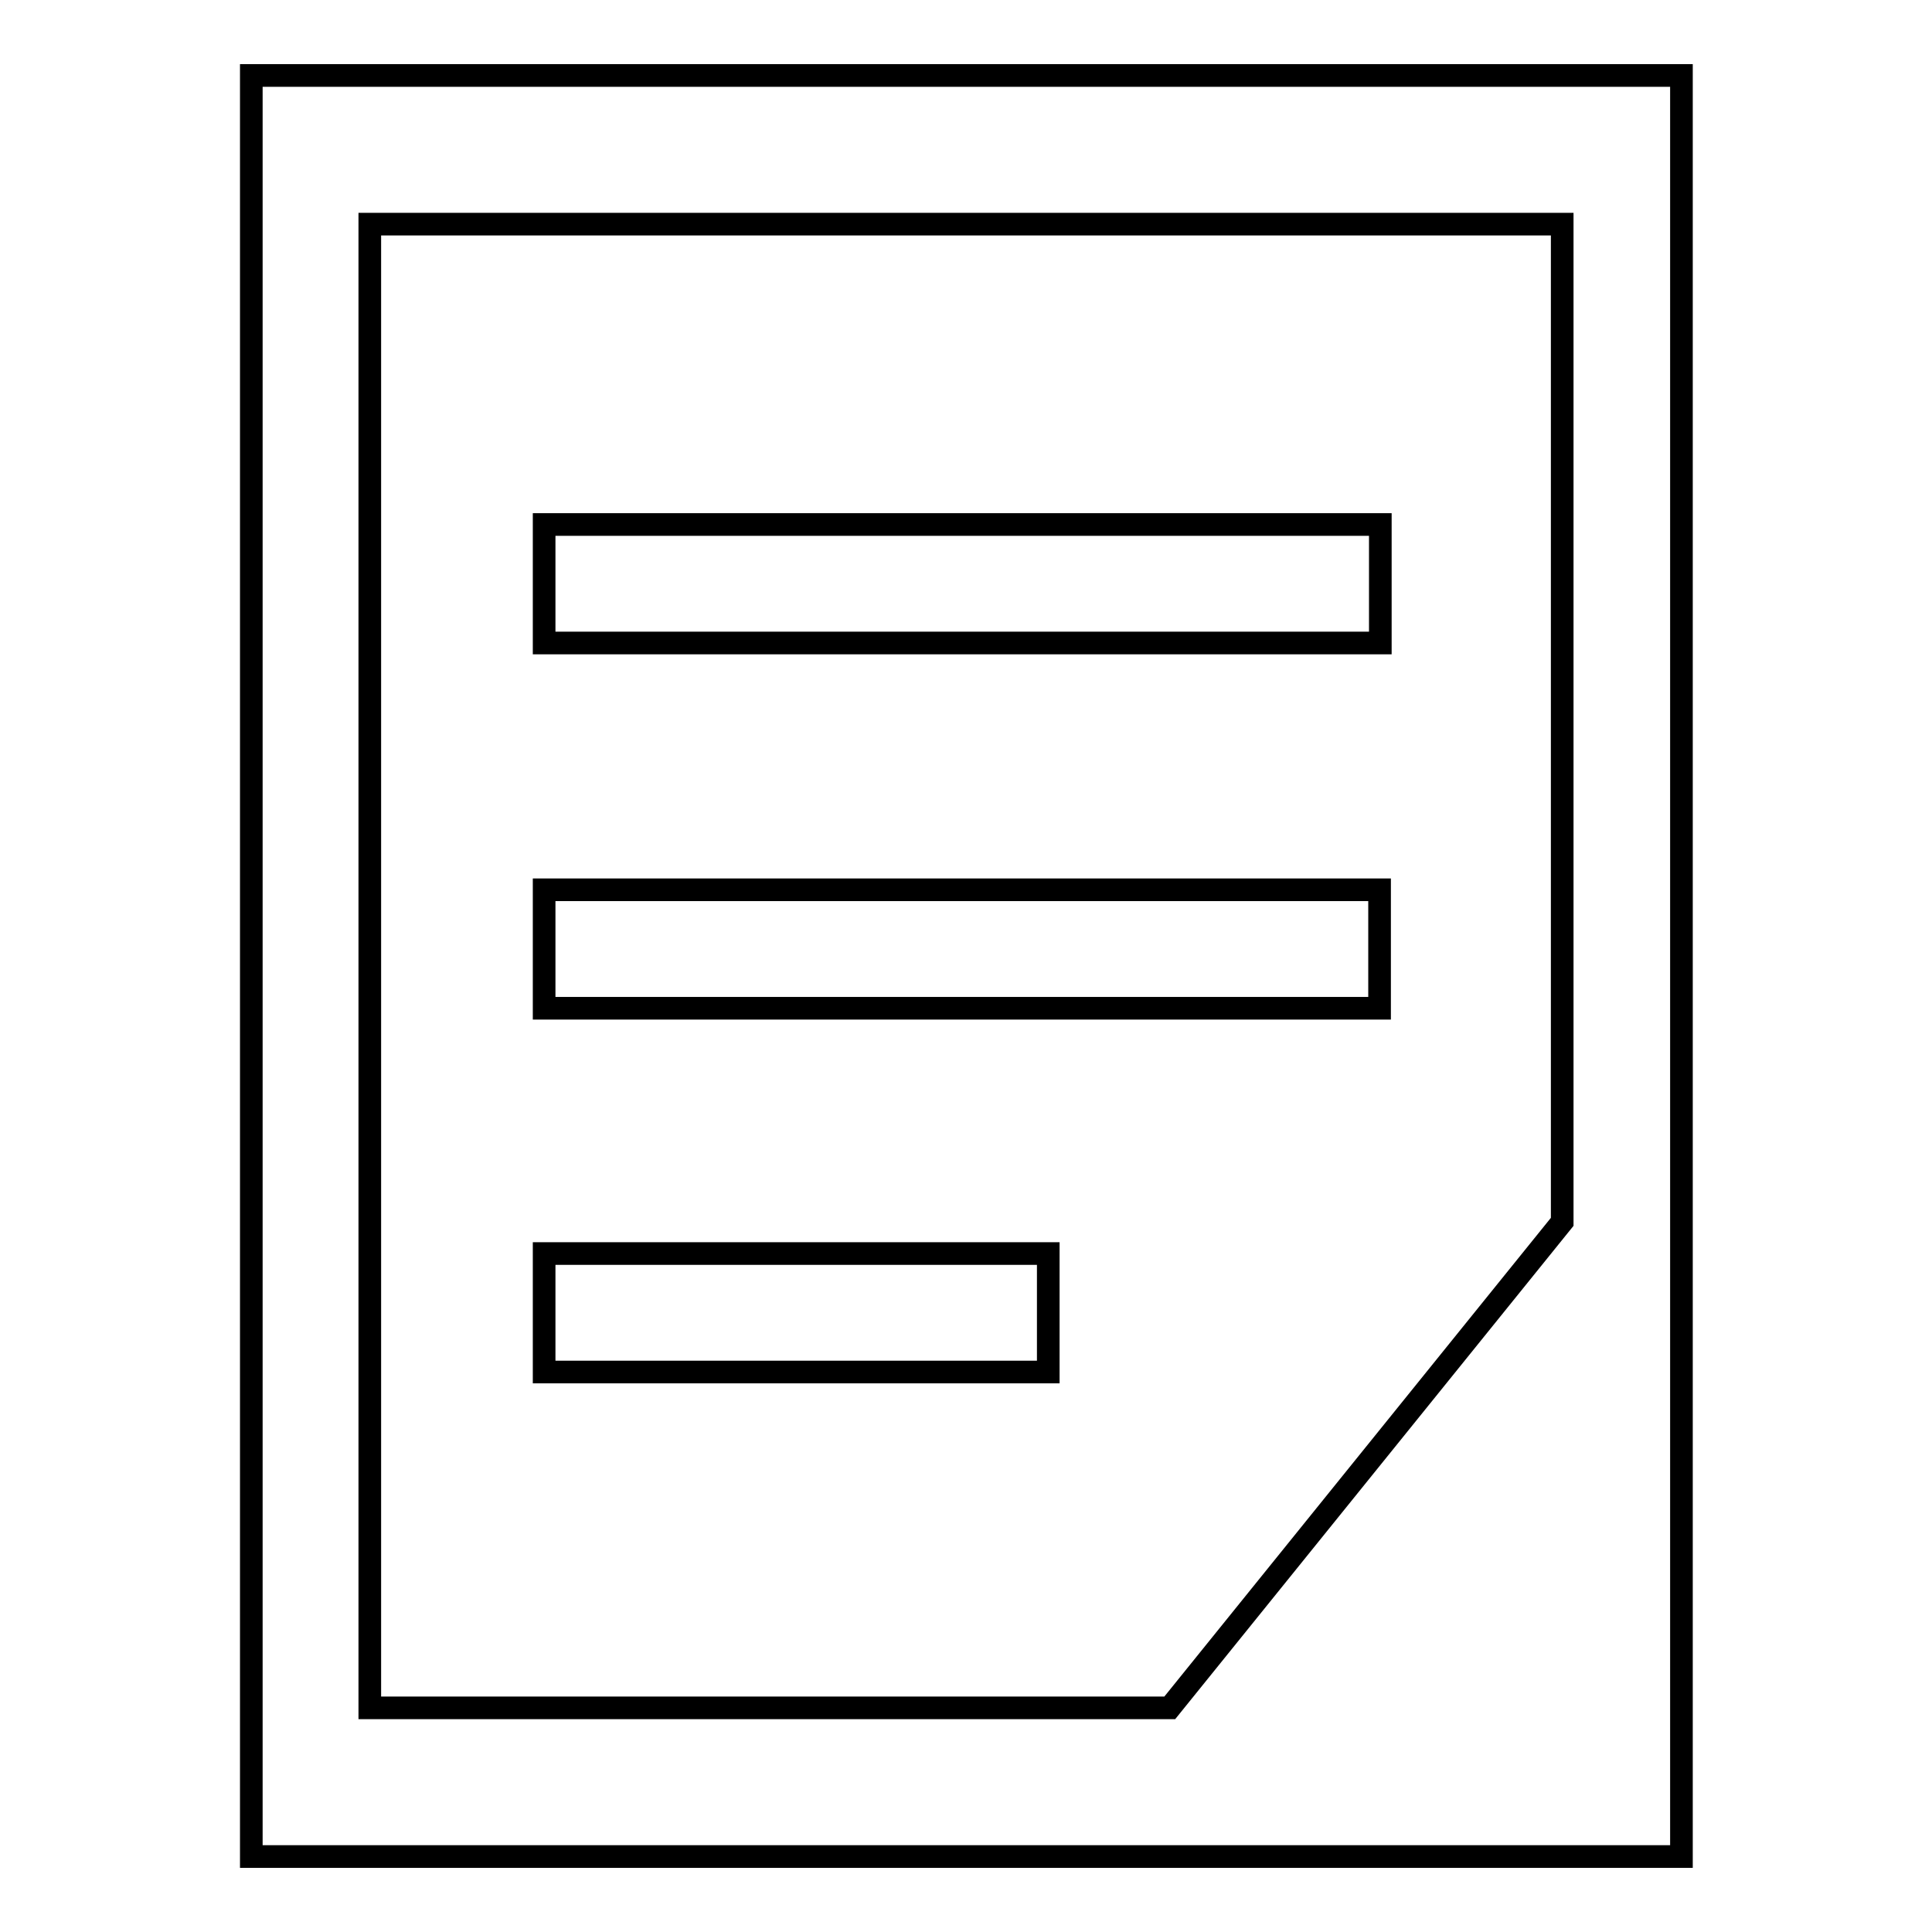 <?xml version="1.0" encoding="utf-8"?>
<!-- Svg Vector Icons : http://www.onlinewebfonts.com/icon -->
<!DOCTYPE svg PUBLIC "-//W3C//DTD SVG 1.1//EN" "http://www.w3.org/Graphics/SVG/1.1/DTD/svg11.dtd">
<svg version="1.1" xmlns="http://www.w3.org/2000/svg" xmlns:xlink="http://www.w3.org/1999/xlink" x="0px" y="0px" viewBox="0 0 256 256" enable-background="new 0 0 256 256" xml:space="preserve">
<g><g><path stroke-width="3" fill-opacity="0" stroke="#000000"  d="M33.3,246h189.5V10H33.3V246z M49.1,29.7h157.9v132.2L155,226.3h-106V29.7z"/><path stroke-width="3" fill-opacity="0" stroke="#000000"  d="M72.1,69.5h110.8v15.7H72.1V69.5z"/><path stroke-width="3" fill-opacity="0" stroke="#000000"  d="M72.1,117.9h110.7v15.7H72.1V117.9z"/><path stroke-width="3" fill-opacity="0" stroke="#000000"  d="M72.1,166.1h66.8v15.7H72.1V166.1z"/></g></g>
</svg>
